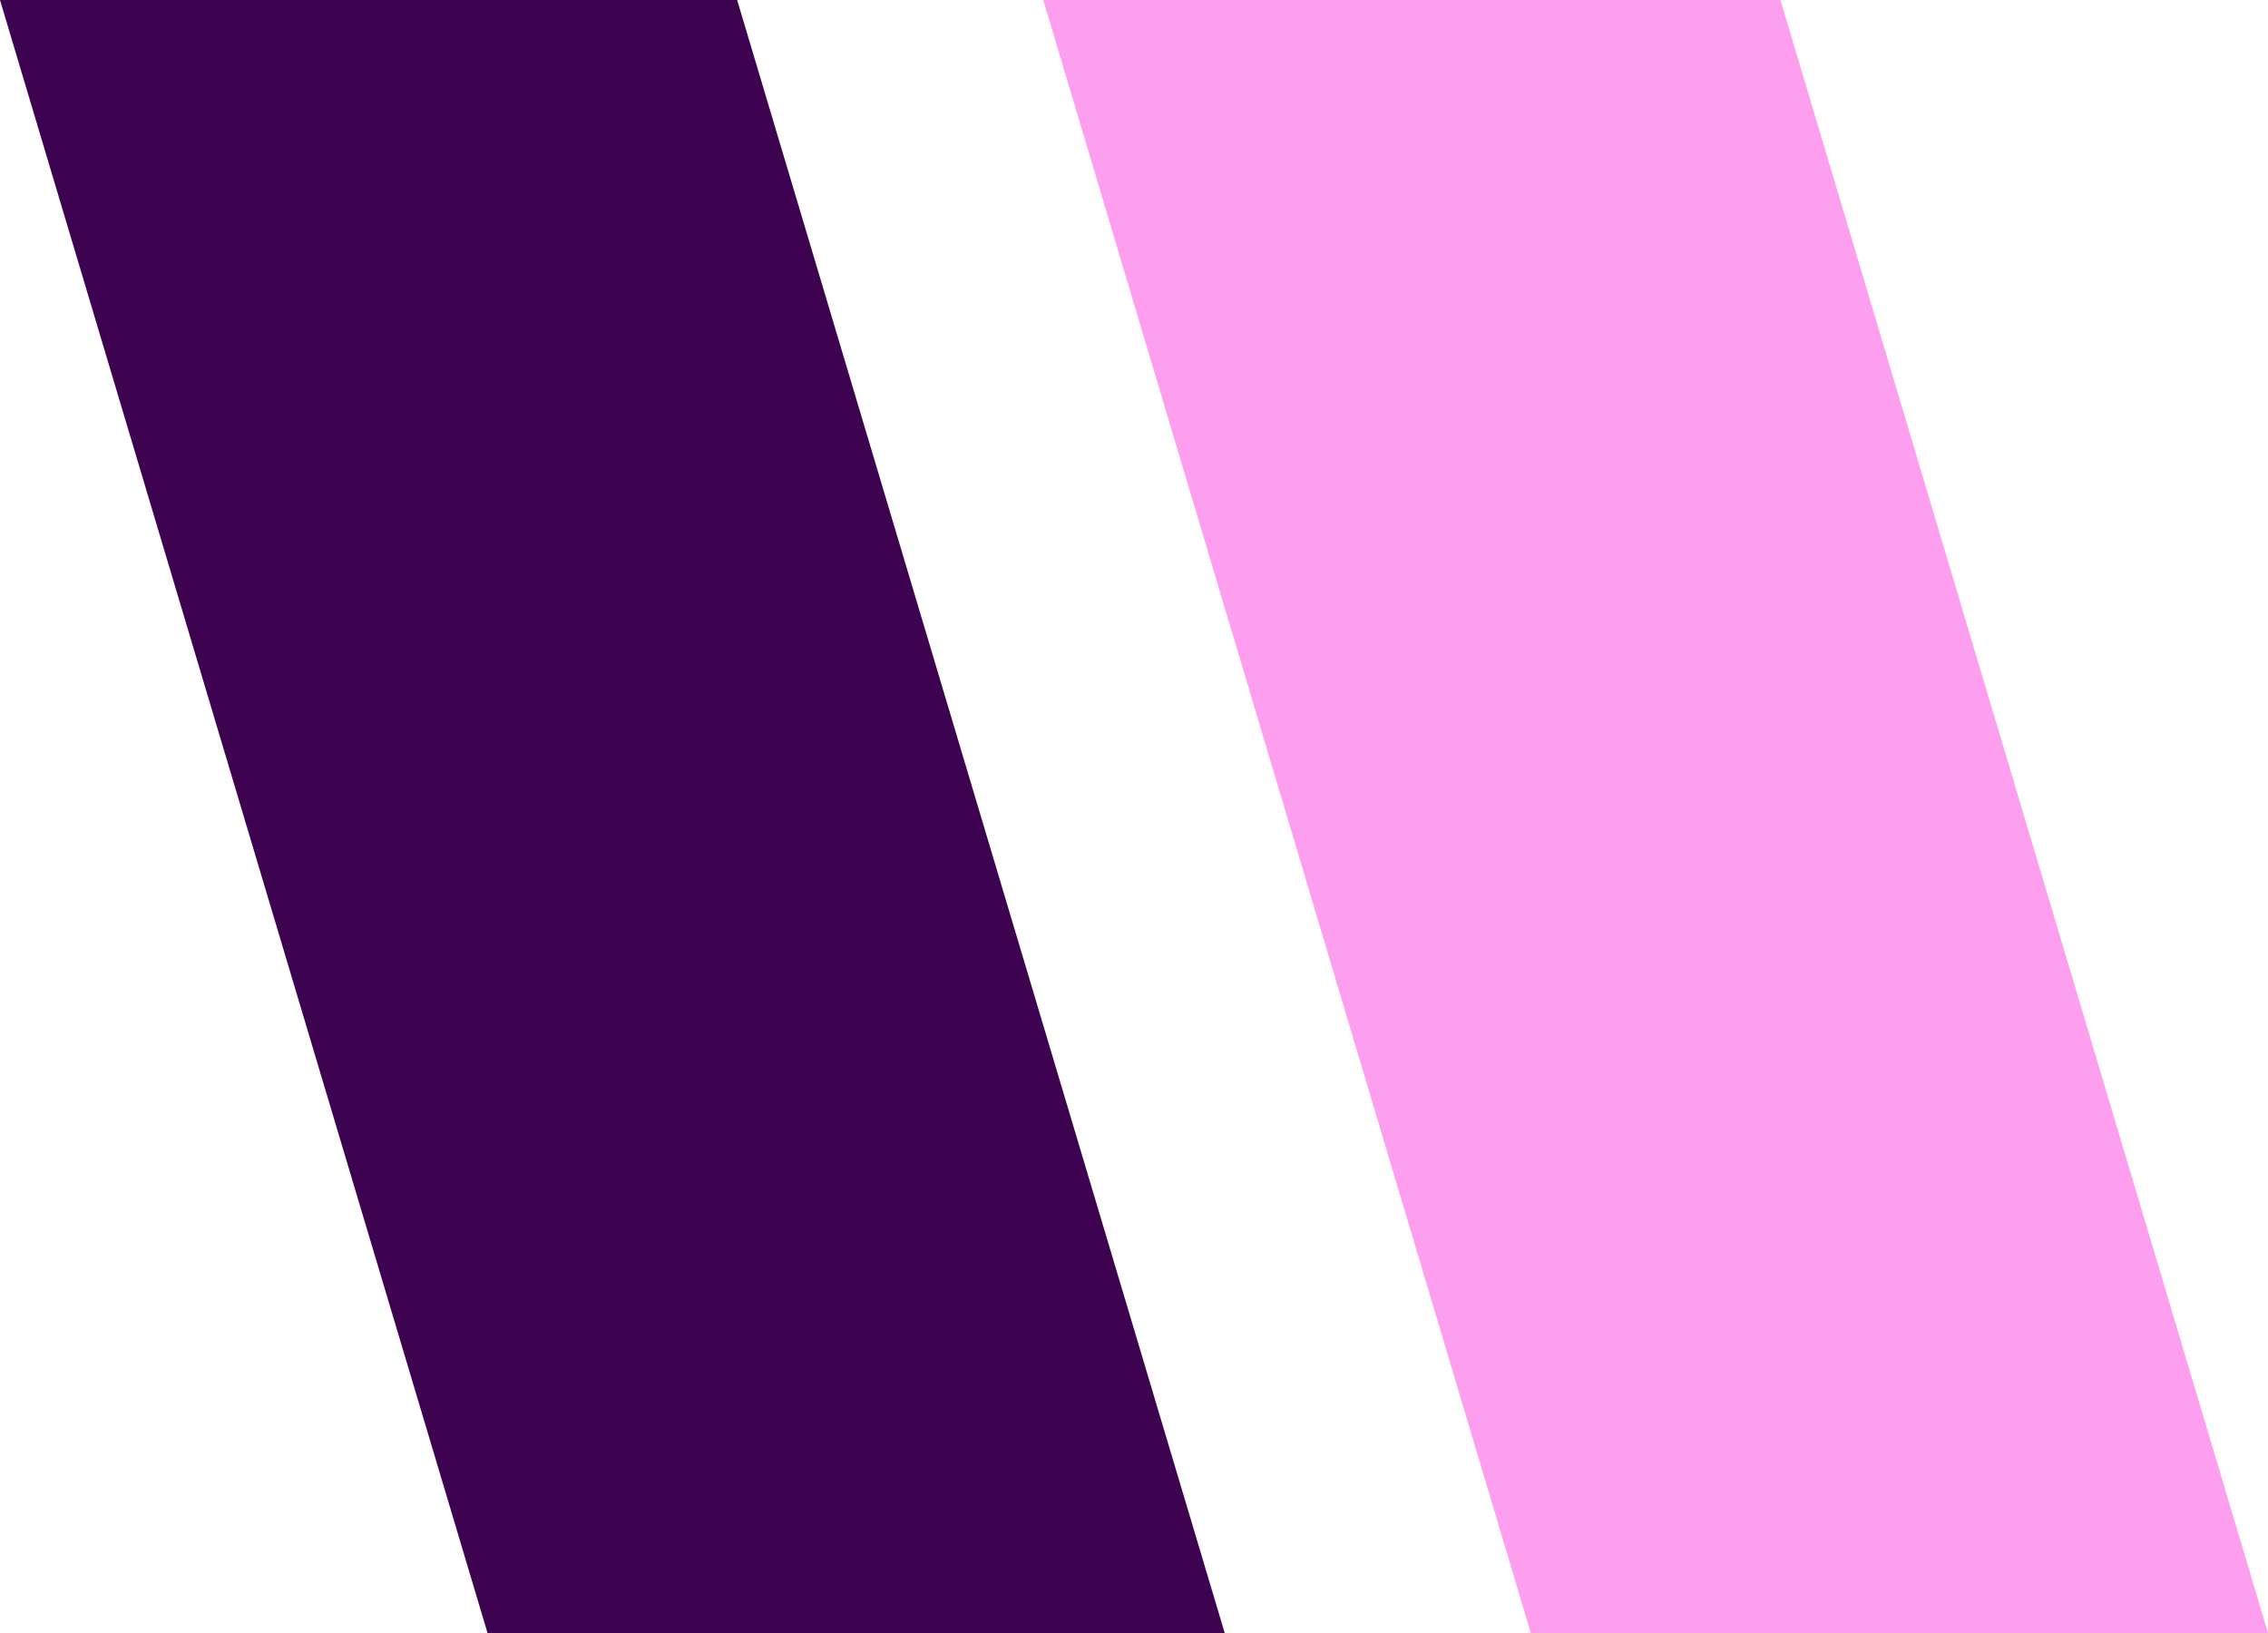 <svg xmlns="http://www.w3.org/2000/svg" width="50" height="36" viewBox="0 0 50 36">
  <g id="グループ_136" data-name="グループ 136" transform="translate(-195.434 -1655.881)">
    <path id="パス_894" data-name="パス 894" d="M-12.566,1.881H3.685l10.749,36H-1.818Z" transform="translate(208 1654)" fill="#3e0350"/>
    <path id="パス_895" data-name="パス 895" d="M-12.566,1.881H3.685l10.749,36H-1.818Z" transform="translate(231 1654)" fill="#fd9eef"/>
  </g>
</svg>
